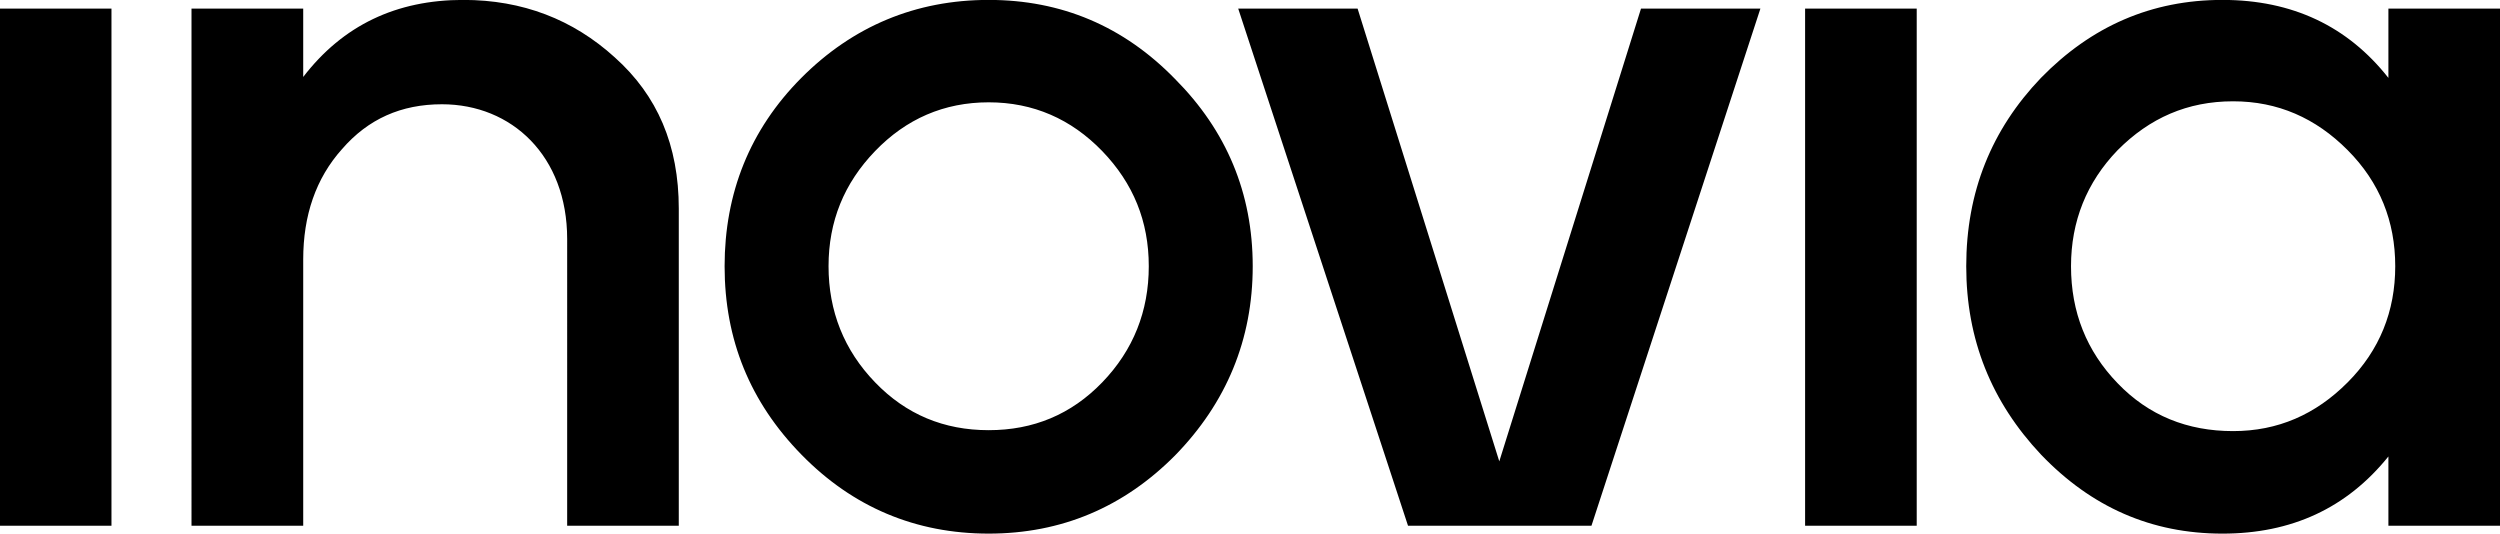 <svg viewBox="24.71 24.68 115.57 24.67" version="1.1" xmlns="http://www.w3.org/2000/svg"><path fill-opacity="1" fill="#000" fill-rule="nonzero" stroke="none" id="surface1" d="M24.707 25.078h5.156v23.906h-5.156zm8.856 0h5.164v3.16c1.836-2.39 4.304-3.562 7.402-3.562 2.734 0 5.07.902 7 2.656 1.973 1.762 2.96 4.063 2.96 6.996v14.656h-5.16V35.727c0-3.836-2.558-6.227-5.788-6.227-1.883 0-3.41.676-4.621 2.074-1.211 1.352-1.793 3.067-1.793 5.098v12.312h-5.164zm28.191 20.613c-2.379-2.433-3.547-5.32-3.547-8.703 0-3.383 1.168-6.316 3.547-8.707 2.379-2.39 5.293-3.605 8.66-3.605 3.363 0 6.238 1.215 8.613 3.652 2.38 2.39 3.594 5.277 3.594 8.66s-1.215 6.317-3.594 8.75c-2.375 2.39-5.25 3.61-8.613 3.61-3.367 0-6.281-1.22-8.66-3.657zm8.66-1.125c2.063 0 3.813-.722 5.25-2.21 1.438-1.489 2.152-3.294 2.152-5.368 0-2.078-.714-3.832-2.152-5.324-1.437-1.484-3.187-2.254-5.25-2.254-2.062 0-3.816.766-5.25 2.254-1.437 1.492-2.152 3.25-2.152 5.324 0 2.075.715 3.88 2.152 5.367 1.434 1.489 3.188 2.211 5.25 2.211zM81.95 25.078h5.519l6.55 20.93 6.551-20.93h5.52l-7.81 23.906H89.8zm26.206 0h5.16v23.906h-5.16zm10.903 20.613c-2.29-2.433-3.454-5.32-3.454-8.703 0-3.43 1.165-6.316 3.454-8.707 2.332-2.39 5.113-3.605 8.39-3.605 3.23 0 5.79 1.215 7.672 3.605v-3.203h5.16v23.906h-5.16v-3.203c-1.93 2.395-4.484 3.567-7.672 3.567-3.277 0-6.058-1.22-8.39-3.657zm14.18-3.336c1.48-1.488 2.198-3.292 2.198-5.367 0-2.078-.718-3.879-2.199-5.367-1.48-1.488-3.23-2.258-5.297-2.258-2.109 0-3.859.77-5.336 2.258-1.437 1.488-2.156 3.293-2.156 5.367 0 2.117.719 3.926 2.156 5.41 1.434 1.493 3.227 2.211 5.336 2.211 2.067 0 3.817-.765 5.297-2.254zm0 0"></path></svg>